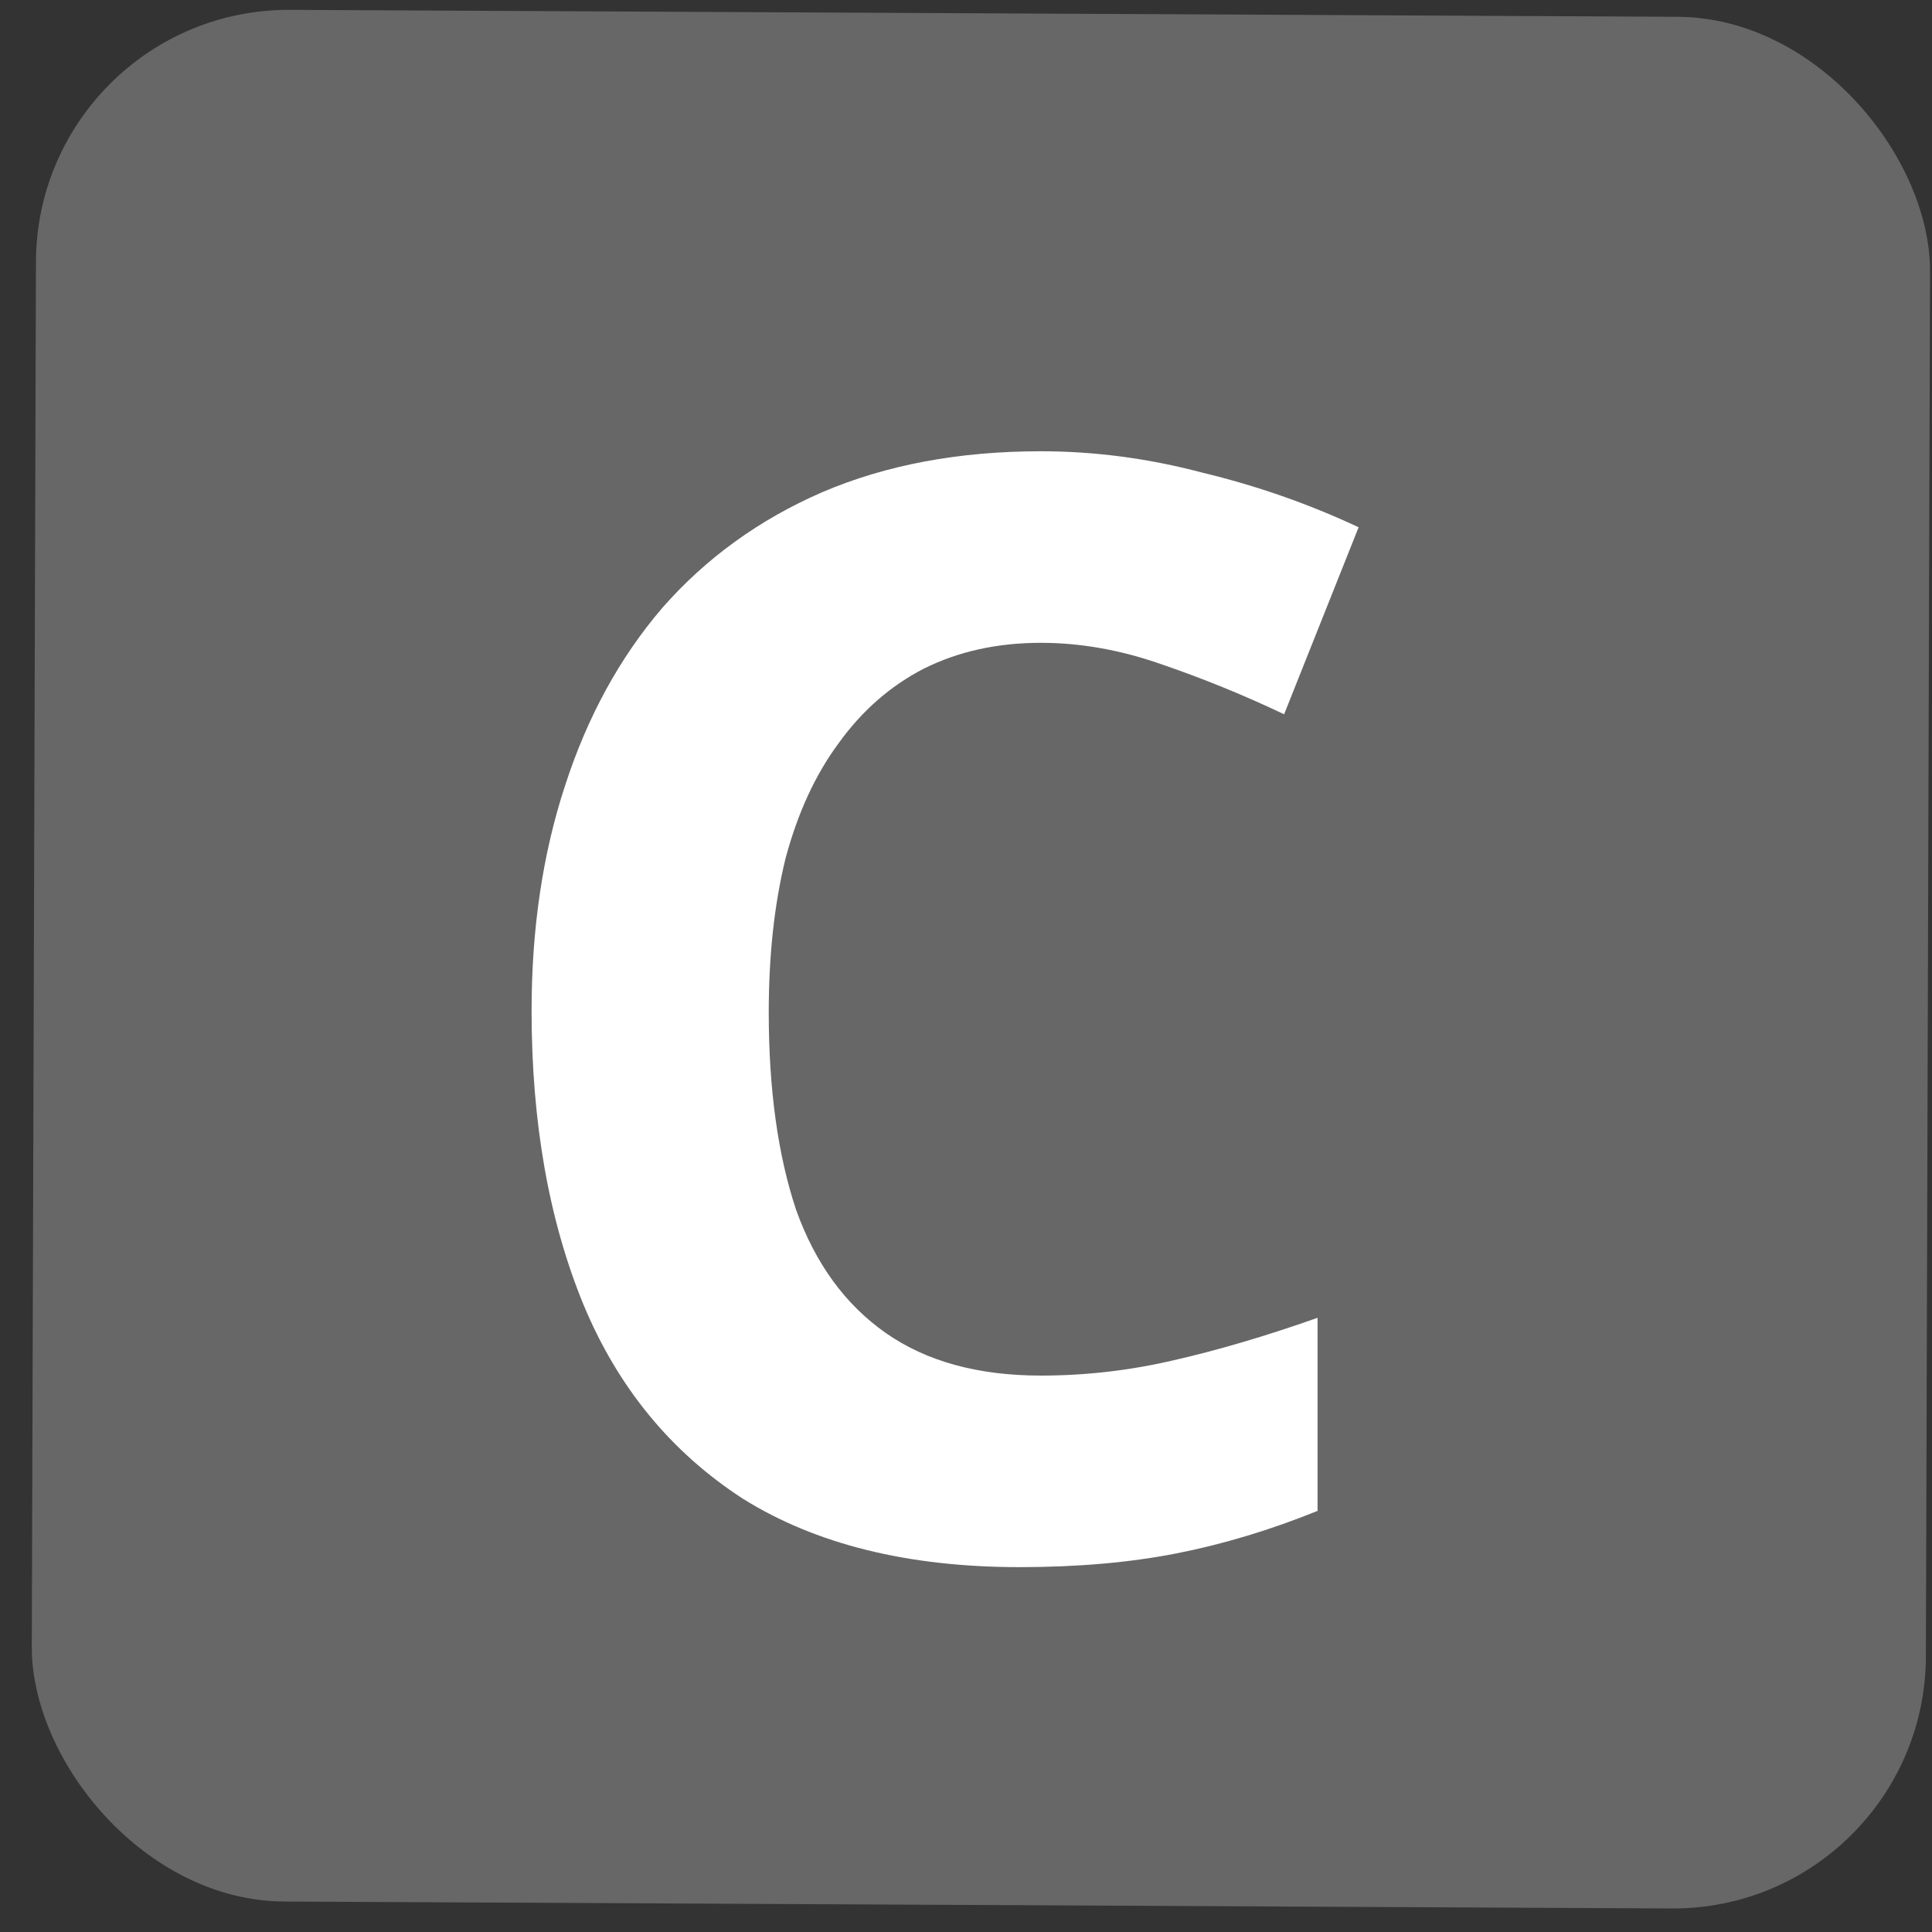 <?xml version="1.0" encoding="UTF-8"?> <svg xmlns="http://www.w3.org/2000/svg" width="61" height="61" viewBox="0 0 61 61" fill="none"><rect x="0" y="0" width="61" height="61" fill="#333333" stroke="none"/><rect width="59.803" height="59.727" rx="8" transform="matrix(1 0.005 -0.003 1 1.159 0.271)" fill="#676767"></rect><path d="M32.864 20.296C31.488 20.296 30.256 20.568 29.168 21.112C28.112 21.656 27.216 22.44 26.48 23.464C25.744 24.456 25.184 25.672 24.8 27.112C24.448 28.552 24.272 30.168 24.272 31.96C24.272 34.392 24.56 36.472 25.136 38.2C25.744 39.896 26.688 41.192 27.968 42.088C29.248 42.984 30.88 43.432 32.864 43.432C34.272 43.432 35.664 43.272 37.04 42.952C38.448 42.632 39.968 42.184 41.6 41.608V47.704C40.096 48.312 38.608 48.76 37.136 49.048C35.664 49.336 34.016 49.48 32.192 49.48C28.672 49.48 25.76 48.76 23.456 47.32C21.184 45.848 19.504 43.8 18.416 41.176C17.328 38.52 16.784 35.432 16.784 31.912C16.784 29.32 17.136 26.952 17.84 24.808C18.544 22.632 19.568 20.76 20.912 19.192C22.288 17.624 23.968 16.408 25.952 15.544C27.968 14.68 30.272 14.248 32.864 14.248C34.56 14.248 36.256 14.472 37.952 14.92C39.68 15.336 41.328 15.912 42.896 16.648L40.544 22.552C39.264 21.944 37.968 21.416 36.656 20.968C35.376 20.52 34.112 20.296 32.864 20.296Z" fill="white"></path></svg> 